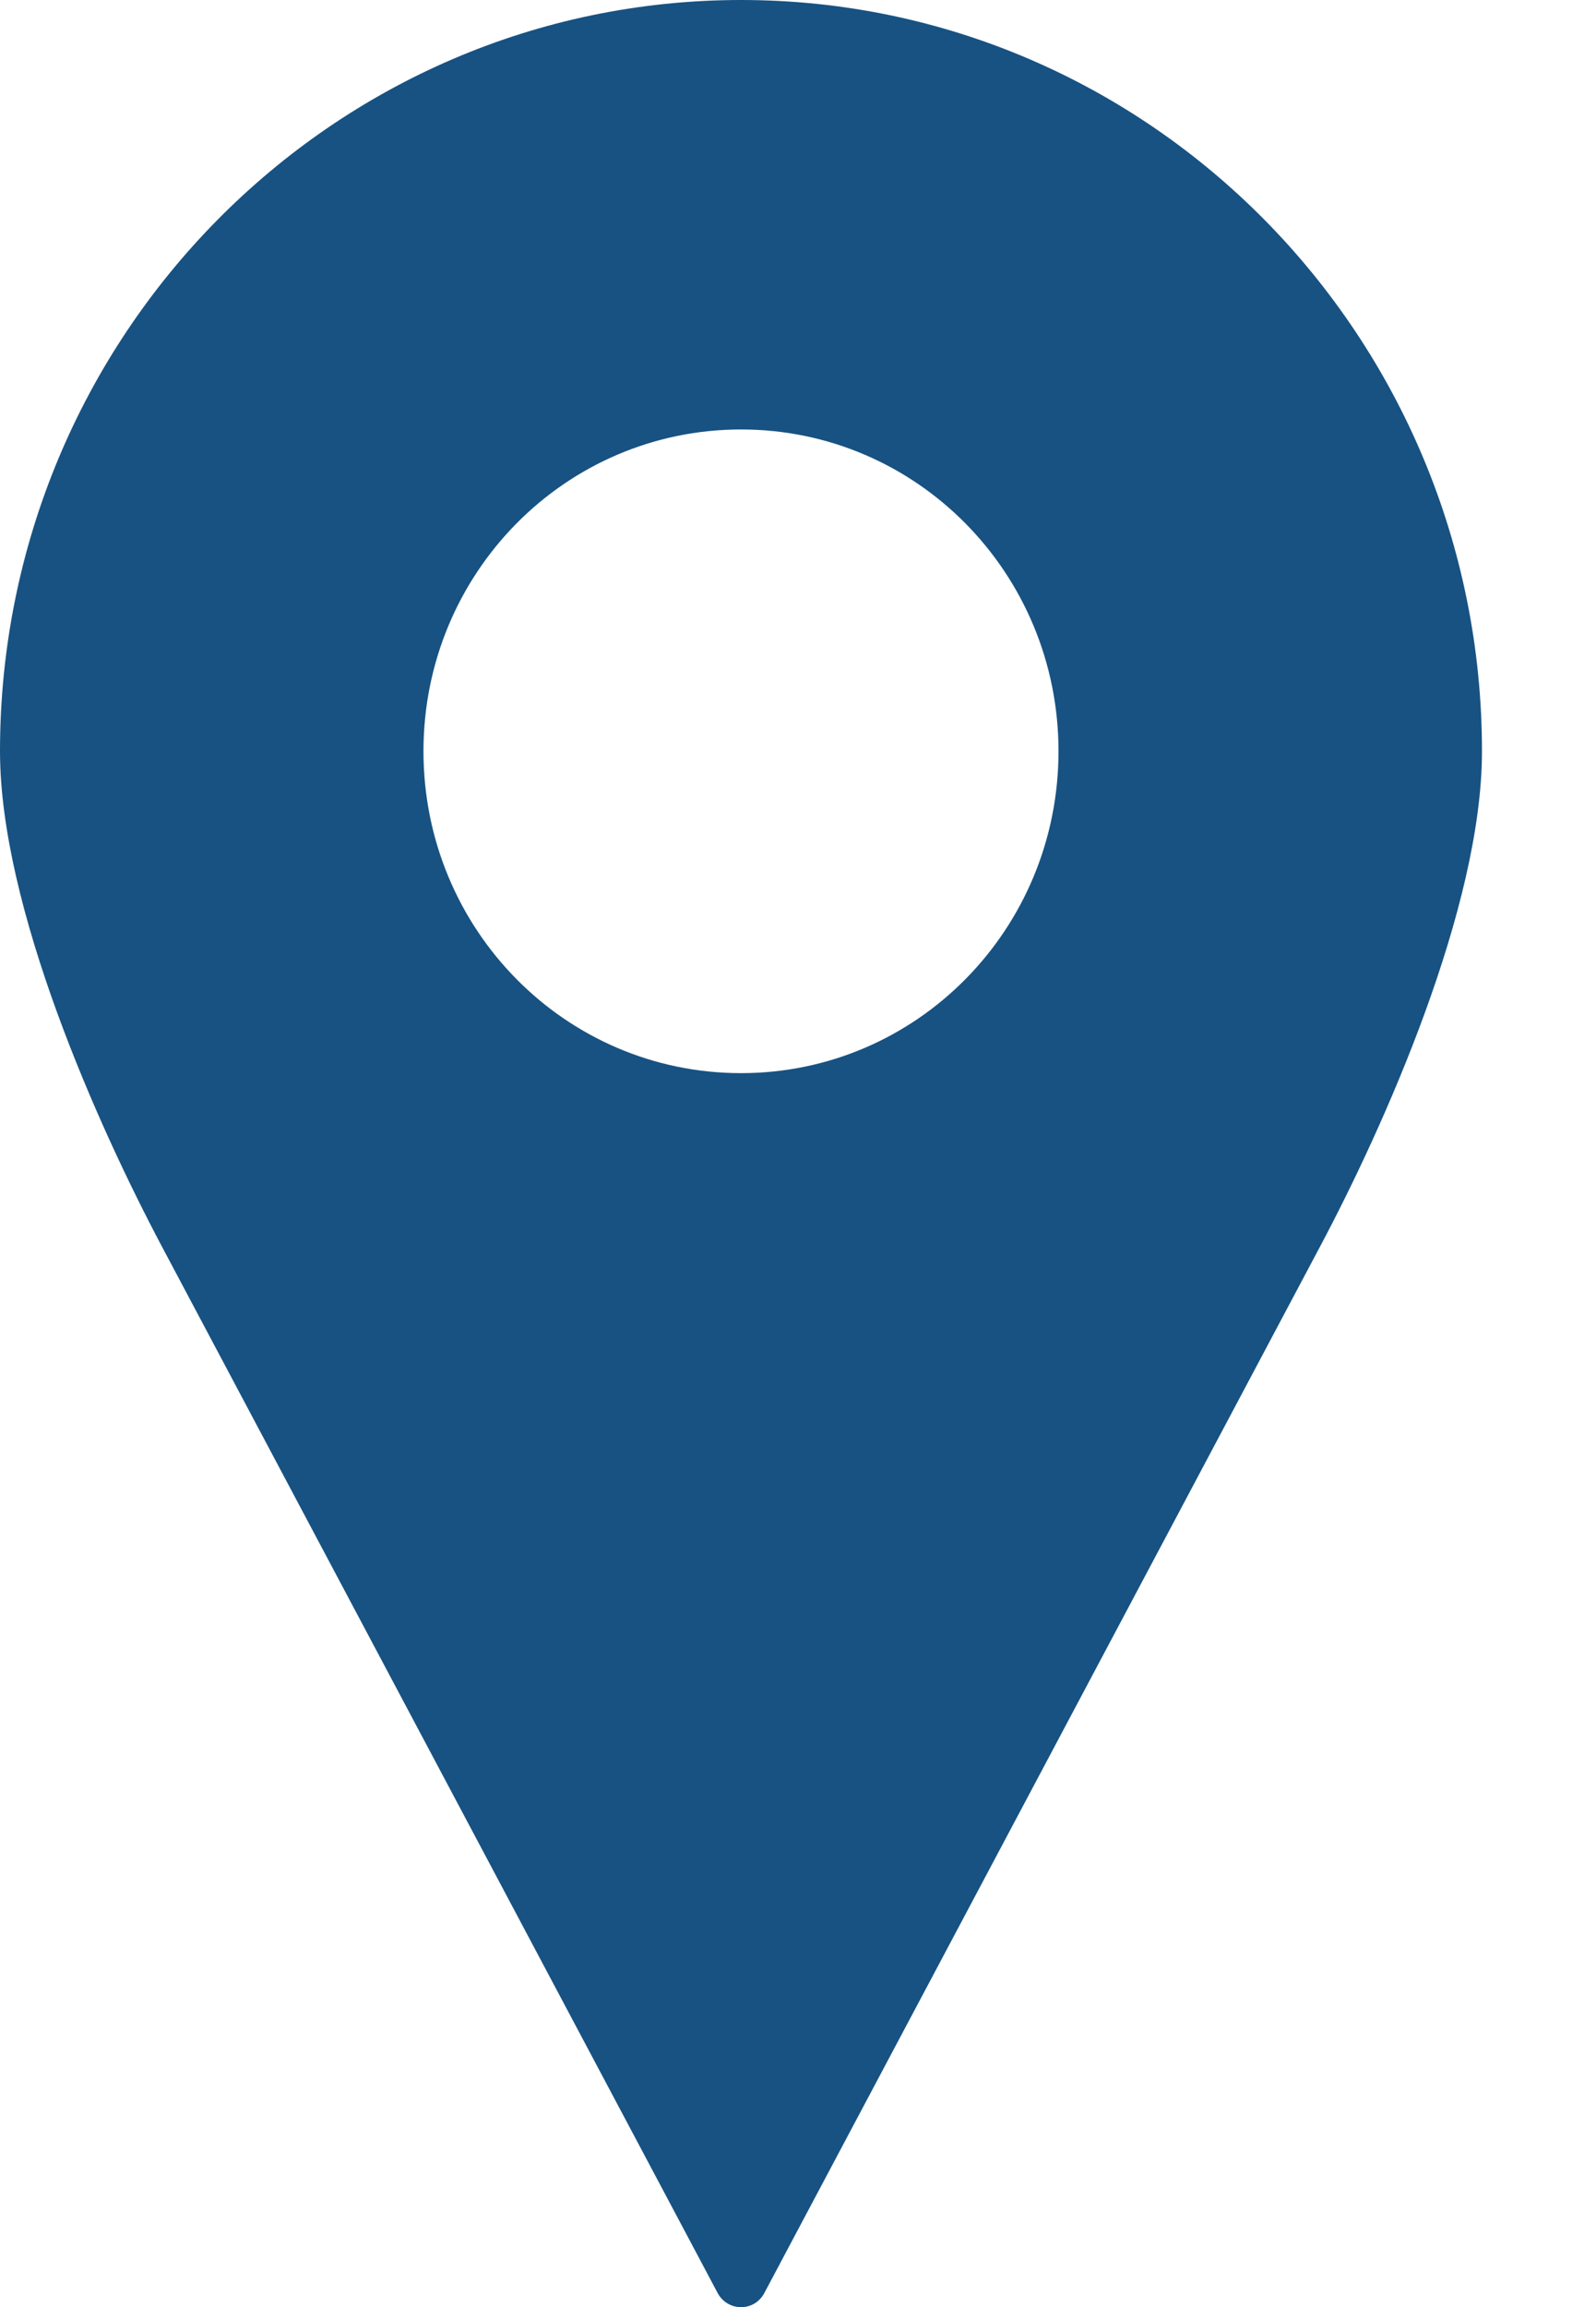 <svg xmlns="http://www.w3.org/2000/svg" width="9" height="13" viewBox="0 0 9 13" fill="none">
  <g clip-path="url(#clip0_1589_12692)">
    <path d="M4.179 0C1.873 0 0 1.897 0 4.233C0 5.114 0.554 6.348 0.914 7.026L4.048 12.923C4.088 12.996 4.179 13.022 4.251 12.982C4.275 12.969 4.295 12.948 4.309 12.923L7.443 7.026C7.804 6.348 8.357 5.114 8.357 4.233C8.357 1.897 6.484 0 4.179 0ZM4.179 2.42C5.169 2.42 5.969 3.23 5.969 4.233C5.969 5.237 5.169 6.047 4.179 6.047C3.188 6.047 2.388 5.237 2.388 4.233C2.388 3.23 3.188 2.42 4.179 2.42Z" fill="#175282"/>
  </g>
  <defs>
    <clipPath id="clip0_1589_12692">
      <rect width="8.357" height="13" fill="white"/>
    </clipPath>
  </defs>
</svg>
